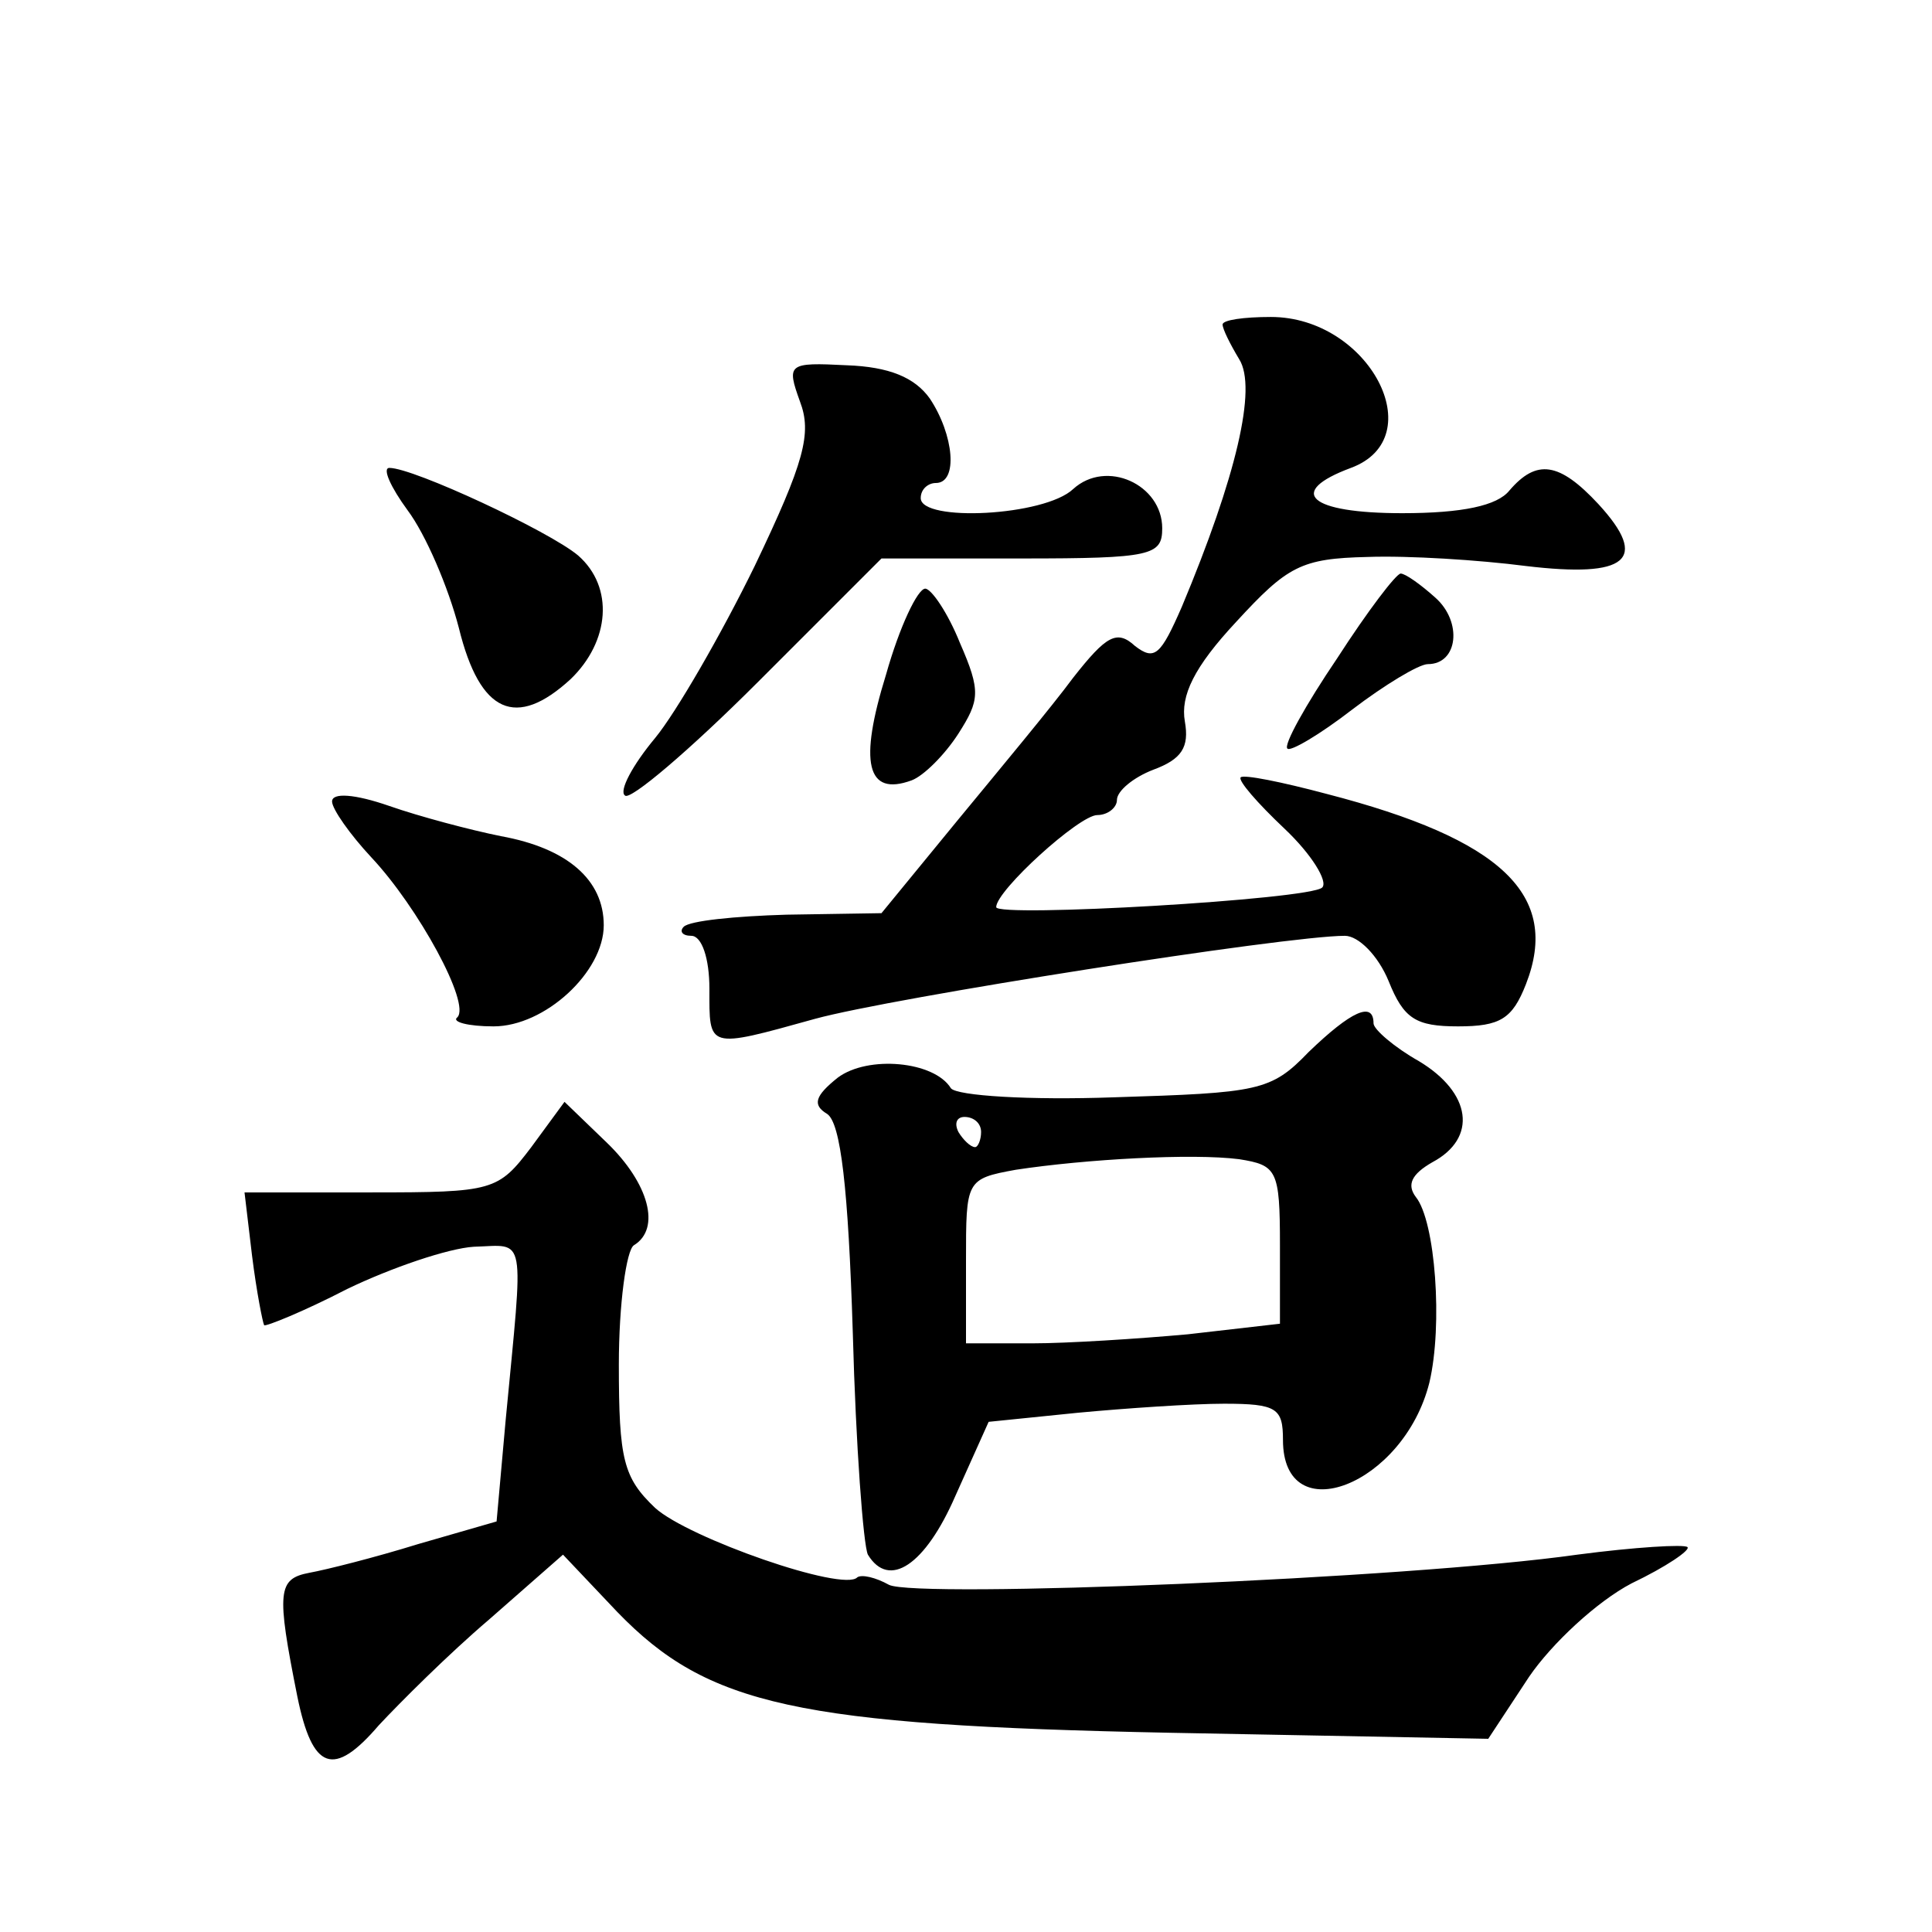 <?xml version="1.0" standalone="no"?>
<!DOCTYPE svg PUBLIC "-//W3C//DTD SVG 20010904//EN"
 "http://www.w3.org/TR/2001/REC-SVG-20010904/DTD/svg10.dtd">
<svg version="1.0" xmlns="http://www.w3.org/2000/svg"
 width="128pt" height="128pt" viewBox="0 0 128 128"
 preserveAspectRatio="xMidYMid meet">
<g transform="translate(0,128) scale(0.1,-0.1)"
fill="#0" stroke="none">
<path d="M810 1065 c0 -3 5 -13 11 -23 12 -19 -2 -78 -38 -164 -14 -32 -18 -36
-31 -26 -12 11 -19 7 -41 -21 -14 -19 -49 -61 -77 -95 l-50 -61 -63 -1 c-34 -1
-64 -4 -68 -8 -3 -3 -1 -6 5 -6 7 0 12 -15 12 -35 0 -40 -2 -40 70 -20 51 14 312
55 351 55 9 0 22 -13 29 -30 10 -25 18 -30 46 -30 28 0 36 5 45 28 23 59 -16 96
-132 126 -30 8 -55 13 -57 11 -2 -2 11 -17 29 -34 18 -17 29 -35 25 -39 -8 -8 -216
-20 -216 -13 0 11 55 61 67 61 7 0 13 5 13 10 0 6 11 15 24 20 19 7 24 15 21 32
-3 17 6 36 34 66 34 37 43 42 87 43 27 1 74 -2 105 -6 67 -8 82 4 48 41 -26 28
-41 30 -59 9 -8 -10 -31 -15 -71 -15 -62 0 -77 14 -34 30 54 20 12 100 -53 100
-18 0 -32 -2 -32 -5z M530 1014 c8 -21 3 -40 -30 -109 -22 -45 -52 -97 -66 -114
-15 -18 -24 -35 -20 -38 3 -4 43 30 88 75 l82 82 93 0 c86 0 93 2 93 20 0 29 -37
46 -59 26 -19 -18 -101 -22 -101 -6 0 6 5 10 10 10 15 0 12 32 -4 56 -10 14 -27
21 -55 22 -39 2 -40 1 -31 -24z M270 942 c12 -16 27 -51 34 -78 14 -57 38 -67 74
-34 26 25 29 61 5 82 -19 16 -109 58 -125 58 -5 0 1 -13 12 -28z M886 844 c-21
-31 -36 -58 -33 -60 2 -2 21 9 43 26 21 16 44 30 50 30 20 0 23 28 5 44 -10 9 -20
16 -23 16 -3 0 -22 -25 -42 -56z M587 833 c-18 -58 -13 -81 17 -70 8 3 22 17 31
31 14 22 15 28 1 60 -8 20 -19 36 -23 36 -5 0 -17 -25 -26 -57z M220 749 c0 -5
12 -22 26 -37 31 -33 66 -97 57 -106 -4 -3 7 -6 24 -6 34 0 73 36 73 67 0 30 -24
51 -68 59 -20 4 -54 13 -74 20 -23 8 -38 9 -38 3z M867 583 c-25 -26 -33 -27 -129
-30 -56 -2 -104 1 -108 6 -11 18 -55 22 -75 7 -15 -12 -17 -18 -7 -24 9 -6 14 -49
17 -145 2 -75 7 -141 10 -147 14 -23 38 -7 58 39 l22 49 59 6 c32 3 76 6 97 6 35
0 39 -3 39 -24 0 -61 80 -30 97 38 9 38 4 107 -9 123 -6 8 -3 15 11 23 30 16 26
46 -9 67 -16 9 -30 21 -30 25 0 15 -15 8 -43 -19z m-217 -53 c0 -5 -2 -10 -4 -10
-3 0 -8 5 -11 10 -3 6 -1 10 4 10 6 0 11 -4 11 -10z m198 -75 l0 -52 -61 -7 c-33
-3 -80 -6 -103 -6 l-44 0 0 55 c0 53 0 54 33 60 46 7 117 11 148 7 25 -4 27 -7
27 -57z M352 520 c-22 -29 -25 -30 -106 -30 l-84 0 5 -42 c3 -24 7 -44 8 -46 1
-1 26 9 55 24 29 14 67 27 84 28 35 1 33 11 21 -115 l-6 -67 -52 -15 c-29 -9 -61
-17 -72 -19 -21 -4 -22 -12 -8 -82 10 -49 24 -54 54 -19 14 15 46 47 73 70 l49
43 36 -38 c60 -62 119 -75 366 -80 l211 -4 27 41 c15 22 45 50 68 62 23 11 39 22
37 24 -2 2 -35 0 -73 -5 -113 -16 -438 -29 -456 -20 -9 5 -18 7 -21 5 -9 -10 -112
26 -134 46 -21 20 -24 32 -24 95 0 40 5 76 10 79 18 11 10 41 -18 68 l-28 27 -22
-30z"/>
</g>
</svg>
